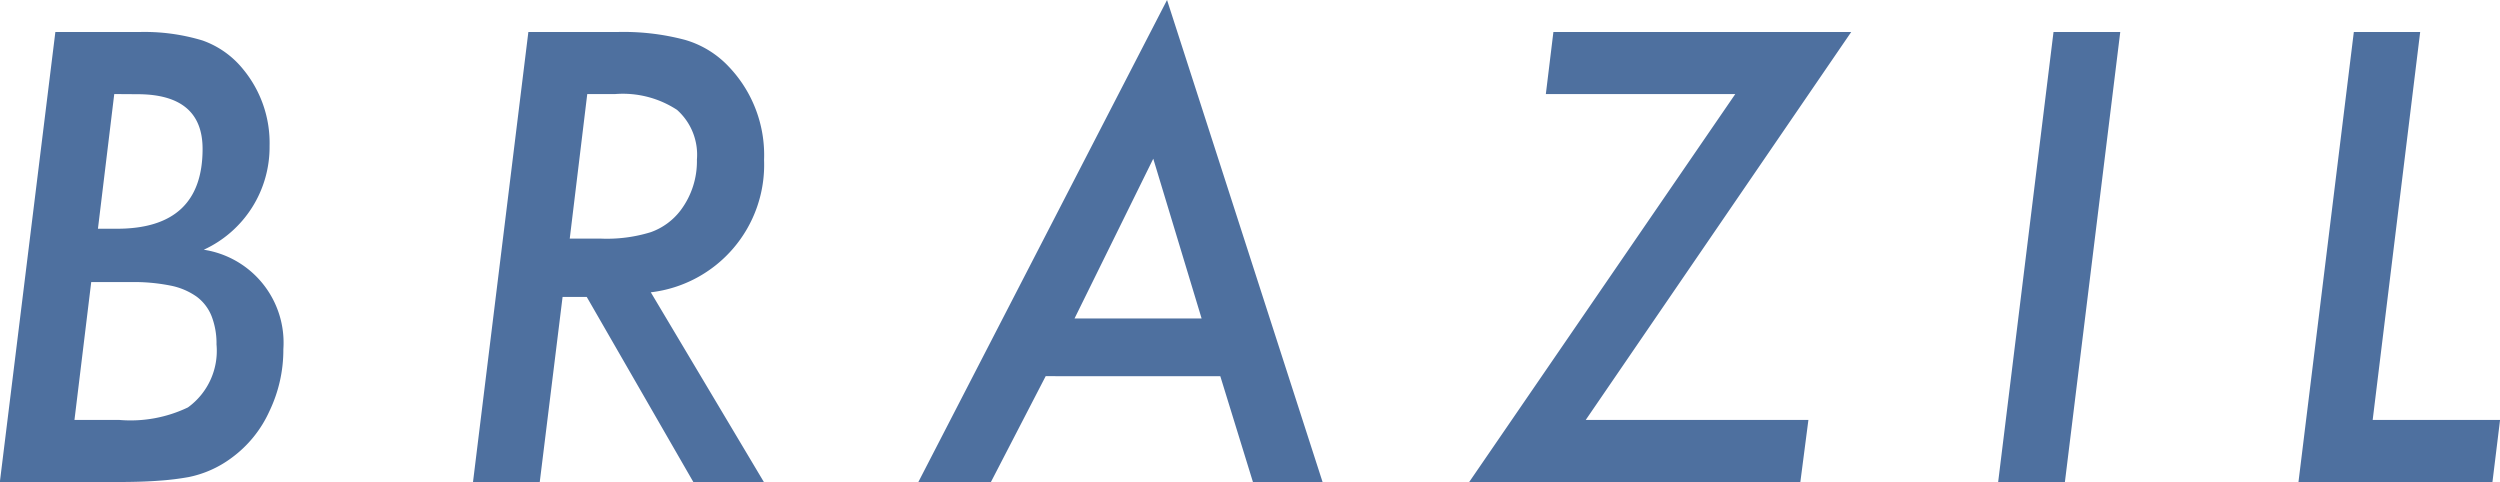 <svg xmlns="http://www.w3.org/2000/svg" width="50.264" height="9.691"><path d="M1.113.644h1.676a4.015 4.015 0 011.283.17 1.834 1.834 0 01.815.577 2.326 2.326 0 01.533 1.541 2.272 2.272 0 01-1.323 2.089 1.891 1.891 0 011.6 2 2.847 2.847 0 01-.281 1.248 2.368 2.368 0 01-.762.938 2.162 2.162 0 01-.857.384 5.424 5.424 0 01-.592.073q-.345.027-.82.027H-.003zm1.184 1.247l-.328 2.708h.381q1.723 0 1.723-1.605 0-1.1-1.312-1.1zm-.463 3.78l-.337 2.772h.9a2.668 2.668 0 001.382-.252 1.405 1.405 0 00.574-1.266 1.513 1.513 0 00-.1-.571.9.9 0 00-.3-.39 1.363 1.363 0 00-.53-.223 3.755 3.755 0 00-.782-.07zm11.25.205l2.274 3.815H13.94L11.797 5.97h-.486l-.459 3.721H9.51L10.623.644h1.774a4.806 4.806 0 011.377.158 1.952 1.952 0 01.879.539 2.572 2.572 0 01.709 1.875 2.581 2.581 0 01-2.277 2.661zm-1.277-3.985l-.352 2.906h.615a2.989 2.989 0 001.014-.129 1.3 1.3 0 00.6-.439 1.642 1.642 0 00.328-1.02 1.207 1.207 0 00-.4-1 1.987 1.987 0 00-1.242-.318zm9.217 5.672l-1.101 2.128h-1.459l5-9.691 3.127 9.691h-1.4l-.656-2.127zm.58-1.16h2.555l-.972-3.212zm14.755 2.04l-.162 1.248h-6.658l5.35-7.8H31.08l.152-1.248h5.988l-5.338 7.8zm6.27-7.8l-1.113 9.048h-1.342L41.287.644zm6.03 0l-.955 7.8h2.561l-.153 1.248h-3.9L47.325.644z" fill="#4e709f"/></svg>